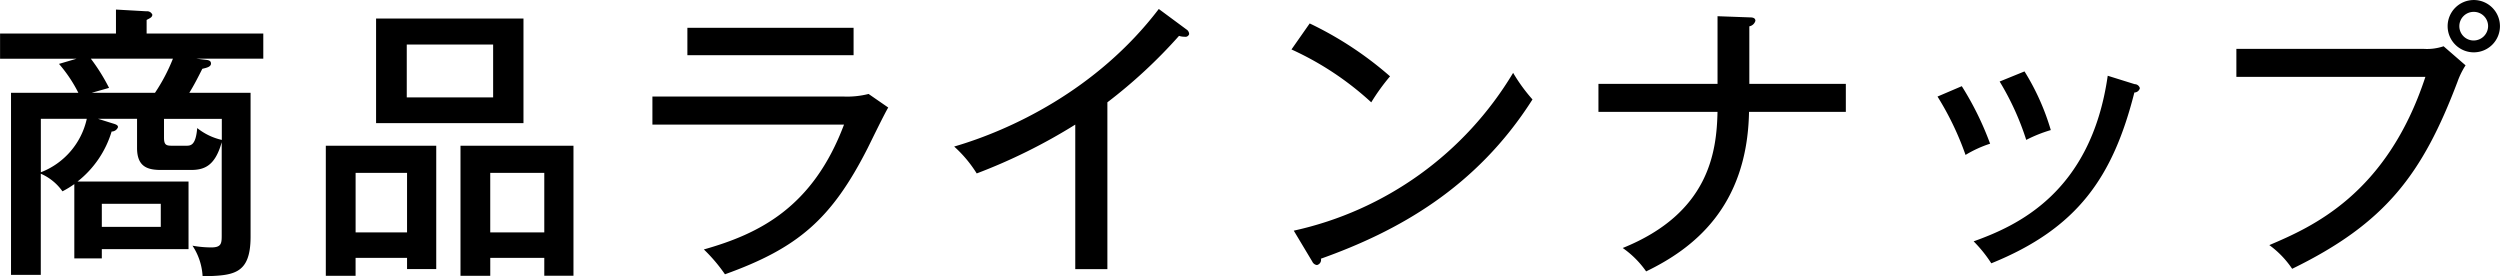 <svg xmlns="http://www.w3.org/2000/svg" width="311.374" height="34.406" viewBox="0 0 311.374 34.406">
  <defs>
    <style>
      .cls-1 {
        fill-rule: evenodd;
      }
    </style>
  </defs>
  <path id="heading-products02.svg" class="cls-1" d="M626.7,233.933h3.42v-1.151h10.8v-8.423H627.093a12.5,12.5,0,0,0,4.248-6.228,0.842,0.842,0,0,0,.792-0.54c0-.215-0.144-0.323-0.648-0.467l-1.836-.576h4.859v3.635c0,2.412,1.4,2.736,3.024,2.736H641.2c1.692,0,3.024-.5,3.852-3.456v11.591c0,1.008-.036,1.512-1.3,1.512a13.219,13.219,0,0,1-2.34-.216,7.634,7.634,0,0,1,1.26,3.815c3.744-.108,5.975-0.144,5.975-4.931V213.308h-7.631c0.54-.864,1.08-1.908,1.62-2.988,0.432-.108,1.08-0.216,1.08-0.648,0-.359-0.288-0.431-0.612-0.467l-1.188-.144h8.315v-3.132H635.7v-1.692c0.18-.108.36-0.18,0.5-0.288a0.477,0.477,0,0,0,.216-0.36,0.688,0.688,0,0,0-.72-0.432l-3.815-.216v2.988H617.446v3.132h9.539l-2.2.647a17.459,17.459,0,0,1,2.412,3.6h-8.387v22.677h3.708v-12.6a6.44,6.44,0,0,1,2.7,2.195,12.4,12.4,0,0,0,1.476-.9v9.25Zm-4.175-17.385h5.723a9.281,9.281,0,0,1-5.723,6.659v-6.659Zm16.45-7.487a22.39,22.39,0,0,1-2.232,4.247h-7.883l2.16-.612a23.582,23.582,0,0,0-2.268-3.635h10.223Zm6.083,10.114A7.572,7.572,0,0,1,642,217.7c-0.18,2.2-.828,2.2-1.4,2.2h-1.655c-0.756,0-1.08-.036-1.08-1.008v-2.339h7.2v2.627Zm-7.595,7.955v2.88h-7.343v-2.88h7.343Zm30.673,6.731v1.4h3.636V219.9H658.018v16.2h3.708v-2.232h6.407Zm-6.407-3.167v-7.415h6.407v7.415h-6.407Zm23.5,3.167v2.232h3.635V219.9H674.792v16.2H678.5v-2.232h6.731Zm-6.731-3.167v-7.415h6.731v7.415H678.5Zm-14.219-26.637v13.031h18.358V204.057H664.281Zm14.579,3.24v6.587H668.1V207.3H678.86Zm24.194-2.088v3.42h20.7v-3.42h-20.7Zm-4.356,8.567v3.492h23.865c-3.887,10.33-10.583,13.606-17.458,15.55a19.993,19.993,0,0,1,2.628,3.095c9.107-3.275,13.282-6.875,17.782-15.73,0.36-.72,2.087-4.283,2.555-5.039l-2.447-1.692a10.867,10.867,0,0,1-3.06.324H698.7Zm56.662,0.72a63.113,63.113,0,0,0,8.927-8.279,2.1,2.1,0,0,0,.684.108,0.485,0.485,0,0,0,.576-0.324,0.692,0.692,0,0,0-.324-0.576l-3.456-2.556c-7.739,10.151-18.574,15.118-25.485,17.134a15.509,15.509,0,0,1,2.808,3.348,70.111,70.111,0,0,0,12.274-6.083v18h4V214.5Zm22.934-6.587a37.718,37.718,0,0,1,9.935,6.587,25.951,25.951,0,0,1,2.34-3.24,43.9,43.9,0,0,0-10.007-6.587Zm2.592,26.42a0.732,0.732,0,0,0,.576.432,0.661,0.661,0,0,0,.5-0.792c9.5-3.383,19.329-8.782,26.348-19.833a21.259,21.259,0,0,1-2.411-3.312,42.428,42.428,0,0,1-27.321,19.654Zm50.47-22.137h-14.83v3.492h14.83c-0.108,4.931-1.008,12.6-11.806,16.954a11.749,11.749,0,0,1,2.915,2.915c5.8-2.807,12.6-7.955,12.815-19.869h12.058v-3.492H835.316v-7.163a0.97,0.97,0,0,0,.756-0.684c0-.4-0.4-0.432-0.756-0.432l-3.96-.144v8.423Zm27.4,1.584a36.526,36.526,0,0,1,3.491,7.271,14.473,14.473,0,0,1,3.06-1.4,37.871,37.871,0,0,0-3.527-7.163Zm7.739-1.872a33.77,33.77,0,0,1,3.312,7.271,17.377,17.377,0,0,1,3.059-1.224,29.578,29.578,0,0,0-3.275-7.307Zm13.462-.72c-2.088,14.65-11.41,18.718-16.7,20.626a16.652,16.652,0,0,1,2.2,2.735c10.763-4.355,15.154-10.762,17.818-21.273a0.714,0.714,0,0,0,.684-0.54,0.674,0.674,0,0,0-.648-0.5Zm45.575-9.431a3.258,3.258,0,1,0,3.276,3.24A3.257,3.257,0,0,0,925.53,201.753Zm0,1.476a1.775,1.775,0,0,1,1.8,1.764,1.805,1.805,0,0,1-1.8,1.8A1.782,1.782,0,0,1,925.53,203.229Zm-29.552,4.608v3.491h23.541c-4.823,14.686-14.218,18.718-19.437,20.95a11.685,11.685,0,0,1,2.843,2.951c11.663-5.687,16.234-11.806,20.59-23.289a9.745,9.745,0,0,1,1.008-2.052l-2.736-2.375a6.426,6.426,0,0,1-2.484.324H895.978Z" transform="translate(-617.438 -201.75)"/>
</svg>
